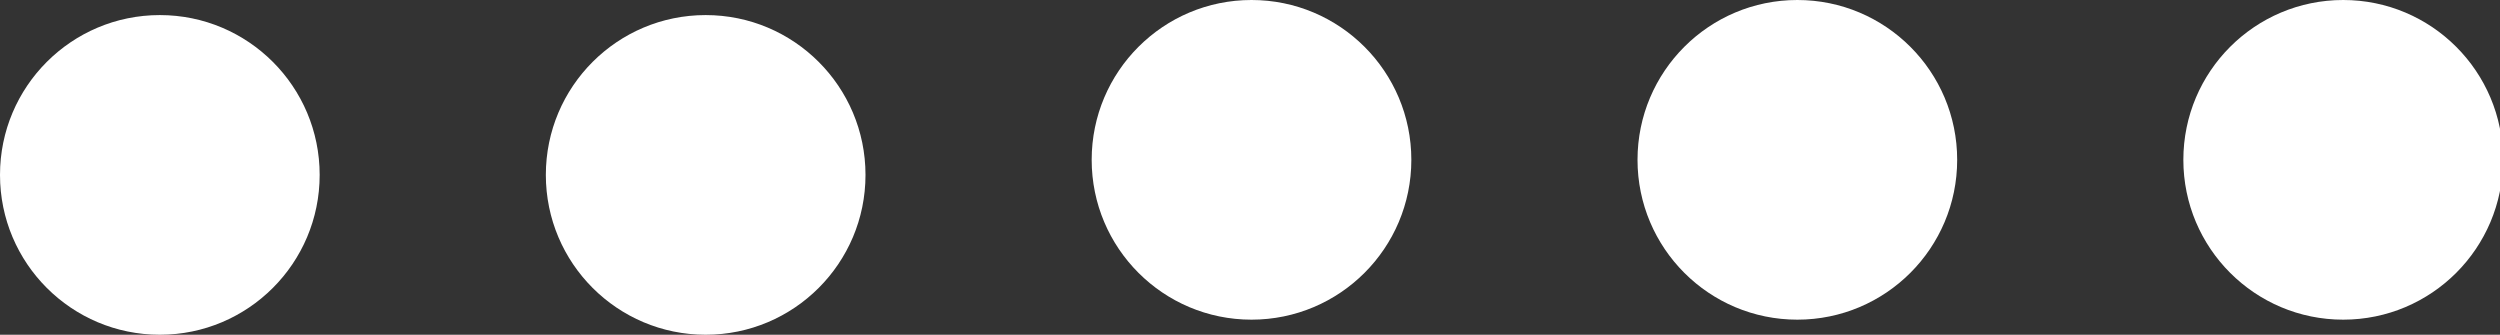 <?xml version="1.0" encoding="UTF-8"?>
<svg id="_レイヤー_1" data-name="レイヤー 1" xmlns="http://www.w3.org/2000/svg" viewBox="0 0 82.9 11.1">
  <rect x="0" y="0" width="82.9" height="11.1" fill="#333333" stroke="none"/>
  <defs>
    <style>
      .cls-1 {
        fill: #fff;
      }
    </style>
  </defs>
  <circle class="cls-1" cx="5.3" cy="5.8" r="5.3"/>
  <circle class="cls-1" cx="23.4" cy="5.8" r="5.3"/>
  <circle class="cls-1" cx="41.5" cy="5.3" r="5.3"/>
  <circle class="cls-1" cx="59.6" cy="5.3" r="5.3"/>
  <circle class="cls-1" cx="77.7" cy="5.3" r="5.3"/>
</svg>